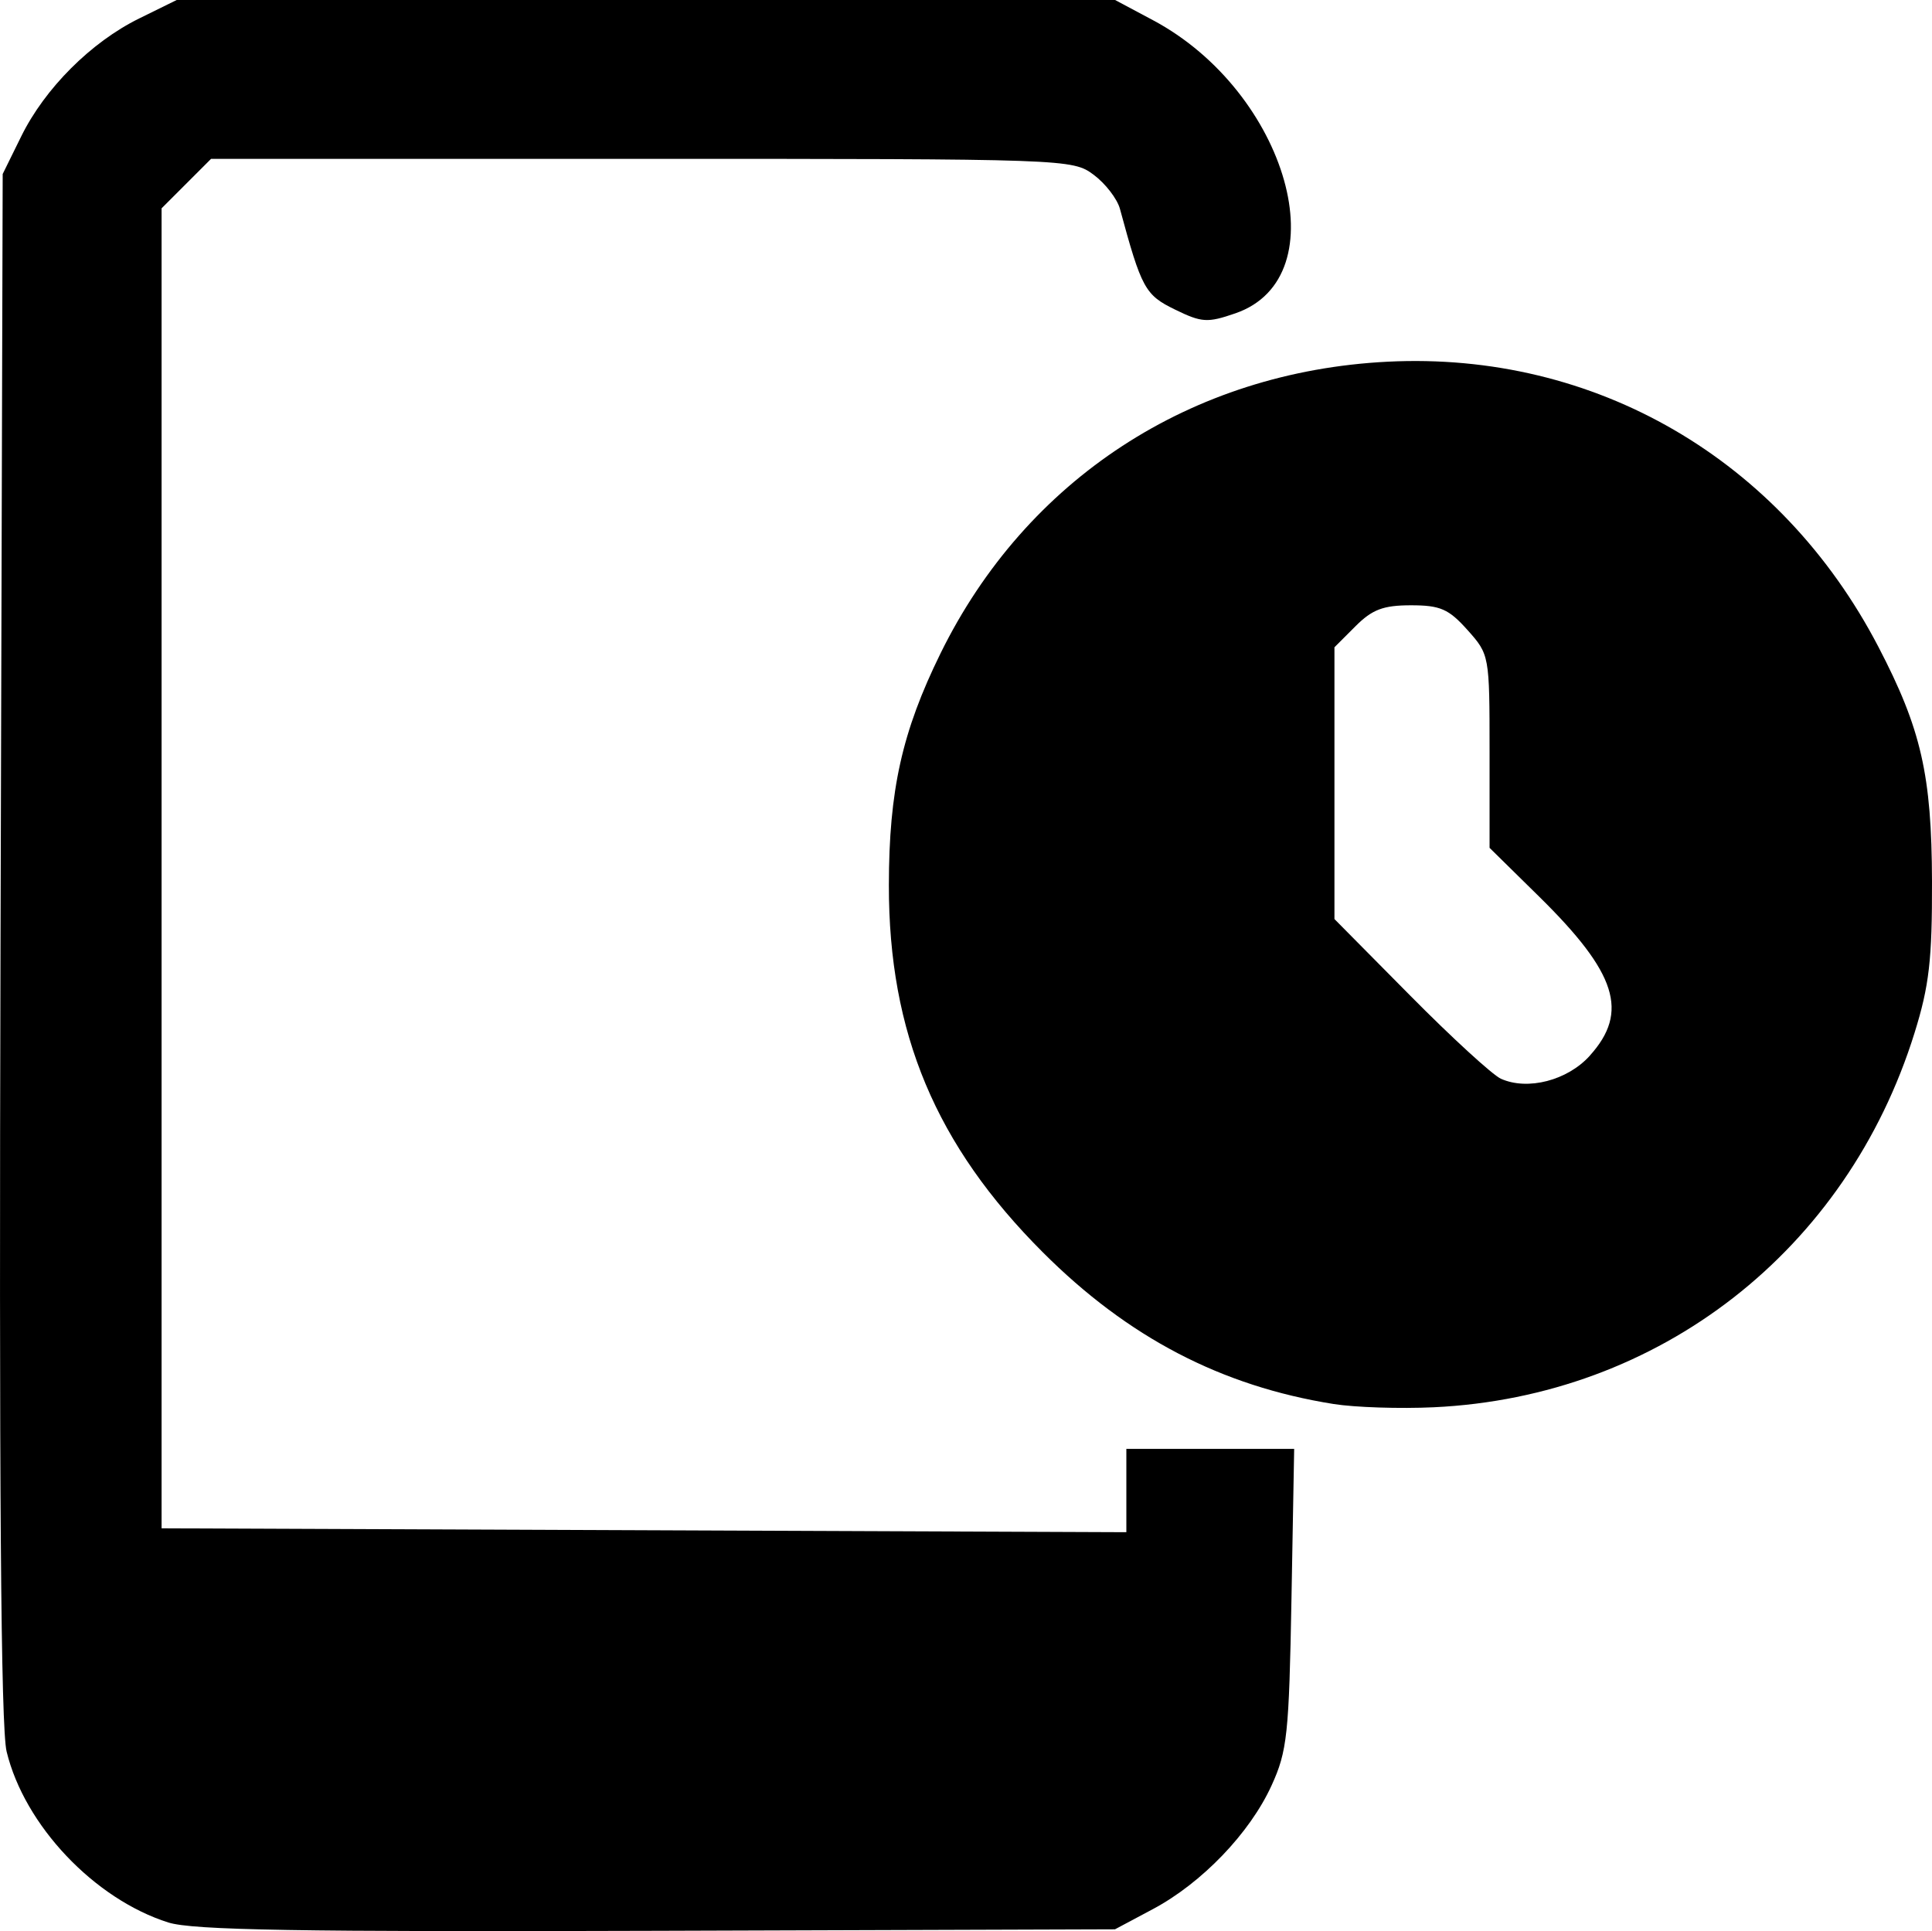 <?xml version="1.0" encoding="UTF-8" standalone="no"?>
<!-- Created with Inkscape (http://www.inkscape.org/) -->

<svg
   width="67.554mm"
   height="67.533mm"
   viewBox="0 0 67.554 67.533"
   version="1.1"
   id="svg1"
   xml:space="preserve"
   xmlns:inkscape="http://www.inkscape.org/namespaces/inkscape"
   xmlns:sodipodi="http://sodipodi.sourceforge.net/DTD/sodipodi-0.dtd"
   xmlns="http://www.w3.org/2000/svg"
   xmlns:svg="http://www.w3.org/2000/svg"><sodipodi:namedview
     id="namedview1"
     pagecolor="#ffffff"
     bordercolor="#000000"
     borderopacity="0.25"
     inkscape:showpageshadow="2"
     inkscape:pageopacity="0.0"
     inkscape:pagecheckerboard="0"
     inkscape:deskcolor="#d1d1d1"
     inkscape:document-units="mm" /><defs
     id="defs1" /><g
     inkscape:label="Layer 1"
     inkscape:groupmode="layer"
     id="layer1"
     transform="translate(-83.874,-80.967)"><path
       style="fill:#000000"
       d="m 89.761,148.197 c -2.591,-0.821 -5.031,-3.399 -5.656,-5.979 -0.202,-0.831 -0.266,-9.337 -0.213,-28.178 l 0.076,-26.988 0.648,-1.316 c 0.826,-1.679 2.443,-3.296 4.122,-4.122 l 1.316,-0.648 h 16.404 16.404 l 1.323,0.705 c 4.721,2.517 6.544,8.988 2.888,10.252 -0.982,0.339 -1.175,0.327 -2.117,-0.132 -1.044,-0.509 -1.169,-0.74 -1.923,-3.522 -0.095,-0.349 -0.508,-0.885 -0.919,-1.191 -0.739,-0.55 -0.917,-0.556 -15.804,-0.556 H 91.254 l -0.865,0.865 -0.865,0.865 v 23.08 23.08 l 16.867,0.068 16.867,0.068 v -1.457 -1.457 h 2.934 2.934 l -0.094,5.226 c -0.086,4.764 -0.147,5.342 -0.698,6.548 -0.759,1.662 -2.434,3.407 -4.151,4.322 l -1.323,0.705 -16.007,0.052 c -12.517,0.041 -16.244,-0.022 -17.093,-0.291 z m 40.743,-18.132 c -3.927,-0.626 -7.19,-2.328 -10.164,-5.302 -3.747,-3.747 -5.392,-7.668 -5.386,-12.84 0.003,-3.319 0.461,-5.372 1.808,-8.111 2.994,-6.089 8.755,-9.848 15.624,-10.196 7.258,-0.367 13.75,3.404 17.169,9.973 1.496,2.873 1.863,4.484 1.873,8.202 0.007,2.736 -0.098,3.65 -0.609,5.292 -2.368,7.616 -8.923,12.724 -16.809,13.096 -1.184,0.056 -2.762,0.005 -3.506,-0.114 z m 8.96,-12.183 c 1.376,-1.526 0.943,-2.887 -1.766,-5.554 l -1.74,-1.712 v -3.377 c 0,-3.357 -0.005,-3.382 -0.772,-4.241 -0.658,-0.736 -0.95,-0.864 -1.978,-0.864 -0.966,0 -1.353,0.146 -1.94,0.734 l -0.734,0.734 v 4.752 4.752 l 2.646,2.674 c 1.455,1.471 2.884,2.78 3.175,2.911 0.937,0.42 2.328,0.059 3.109,-0.807 z"
       id="path1"
       inkscape:export-filename="path1.svg"
       inkscape:export-xdpi="96"
       inkscape:export-ydpi="96" /></g></svg>
